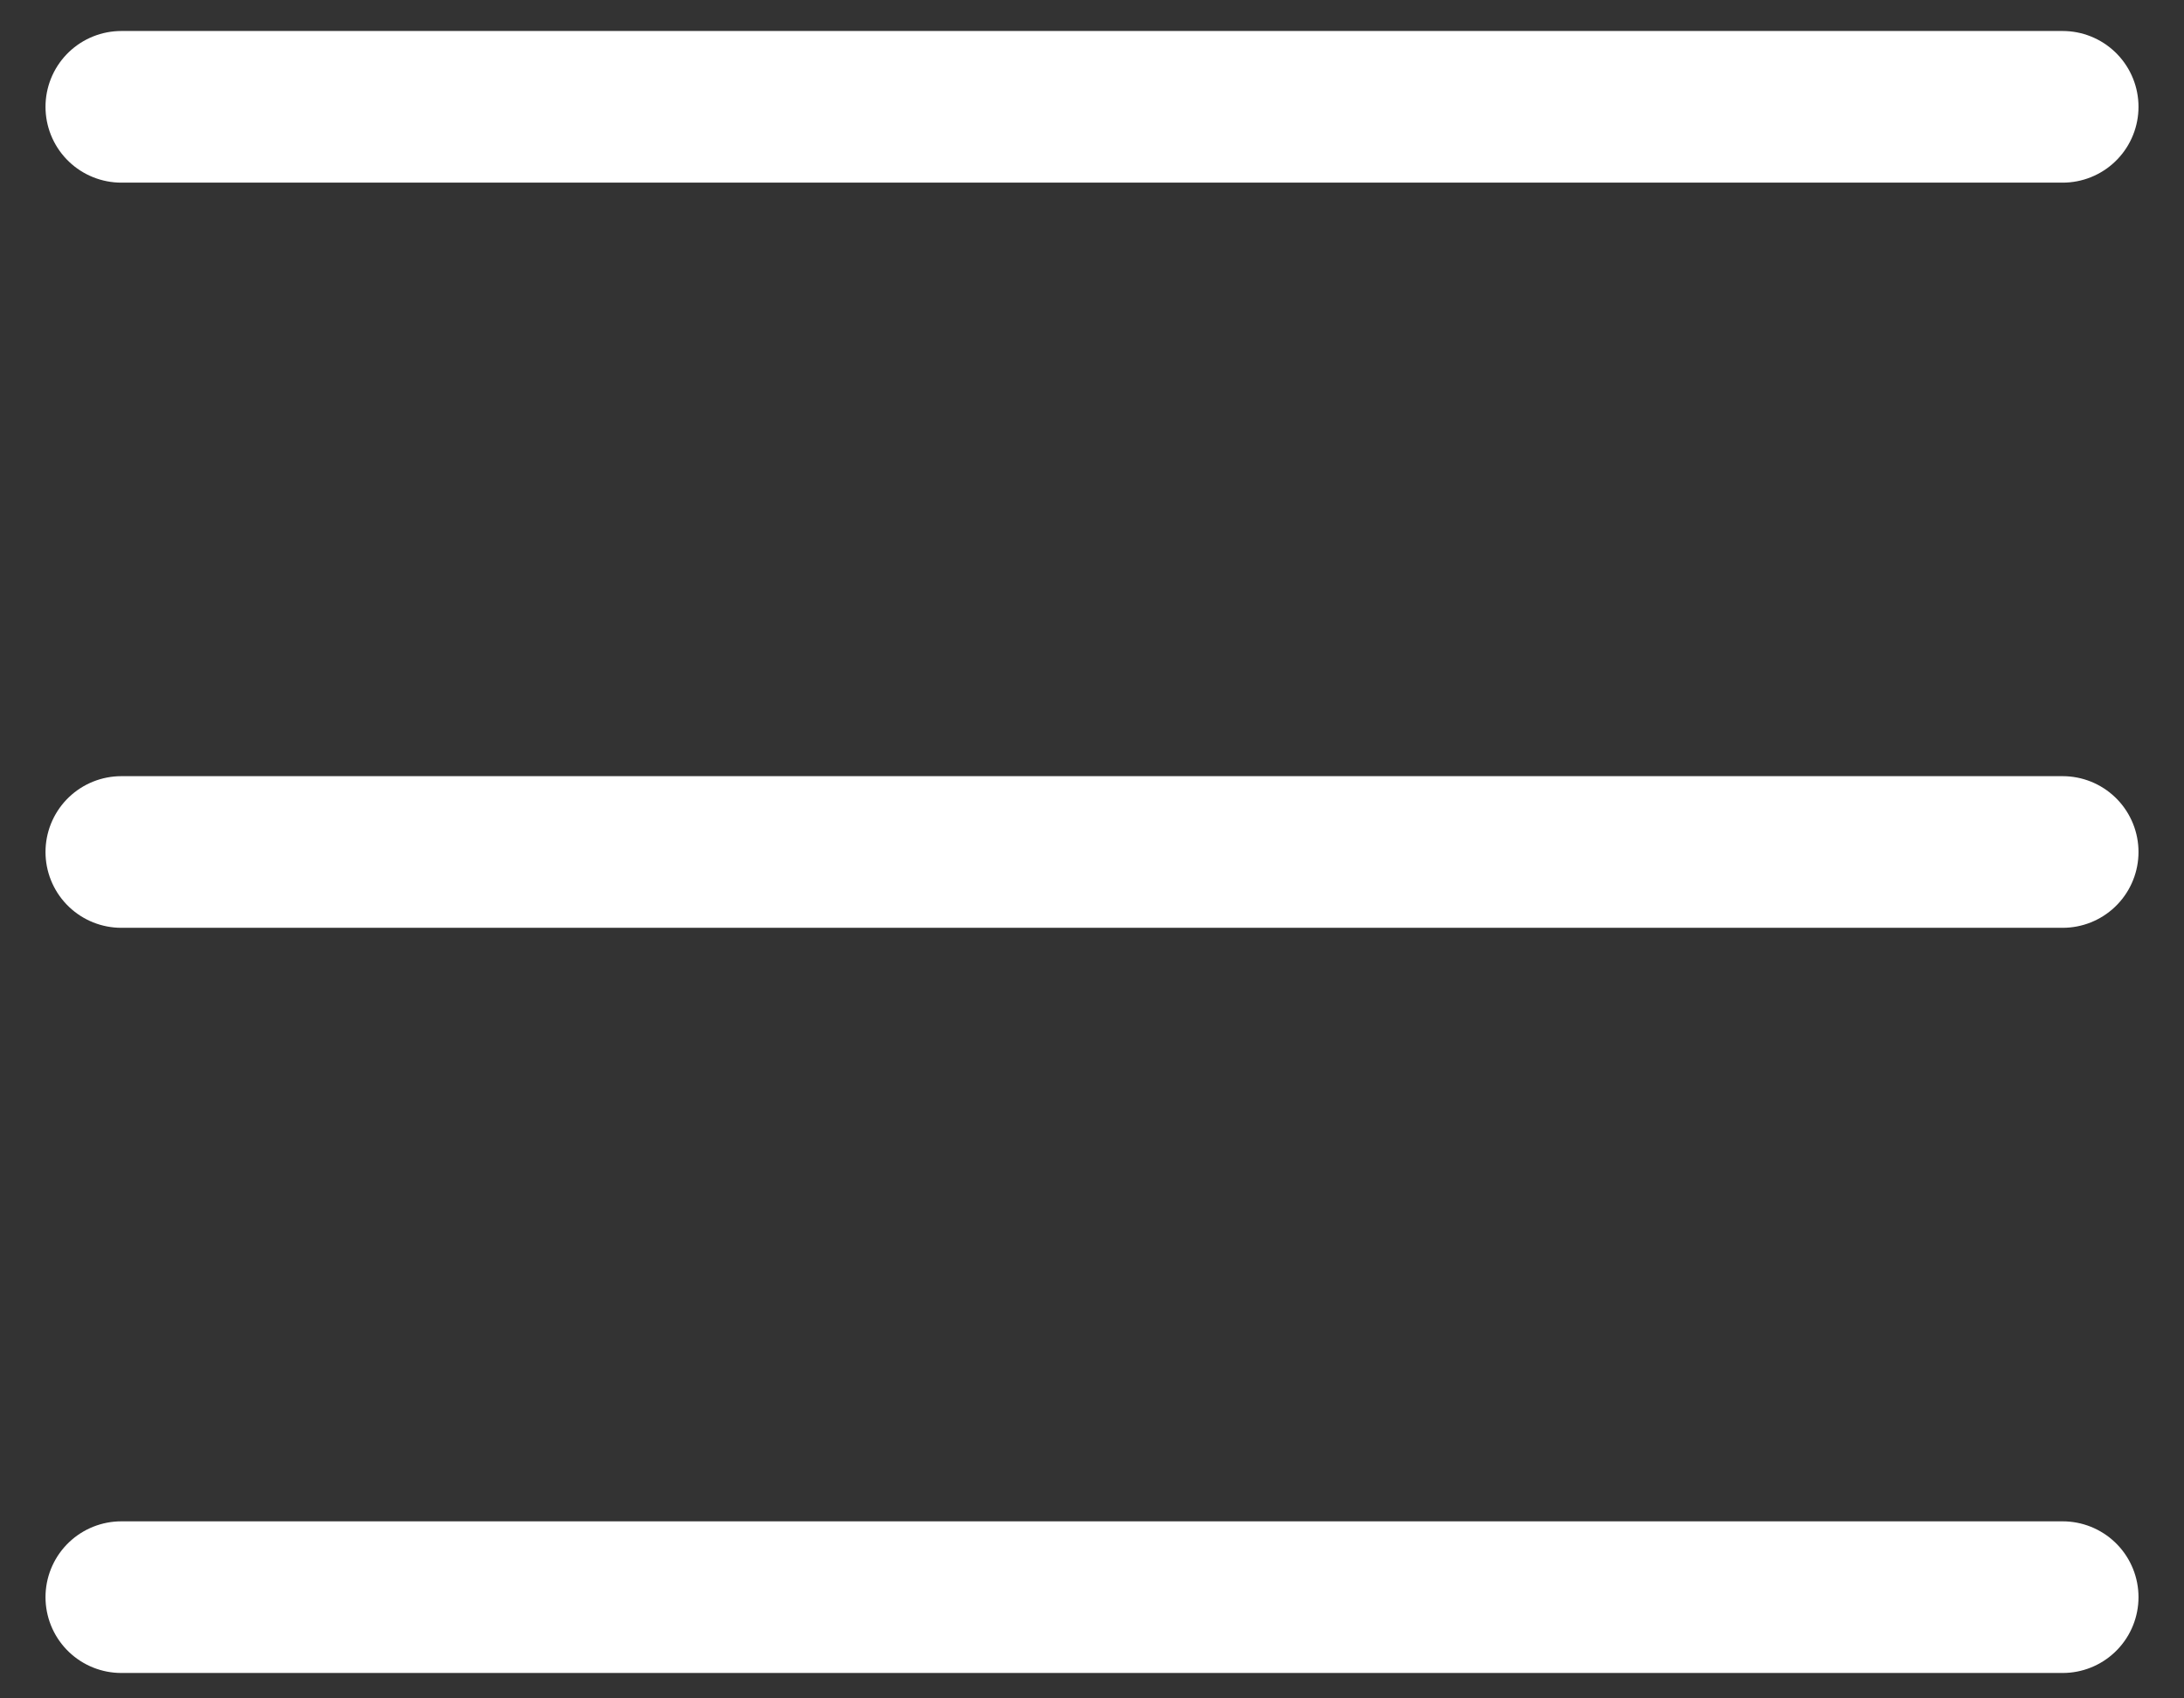 <svg width="36" height="28" viewBox="0 0 36 28" fill="none" xmlns="http://www.w3.org/2000/svg">
<rect x="0" y="0" width="36" height="28" fill="#333333" stroke="none"/>
<g id="Group 88">
<path id="Line 3" d="M2 1.761H34" stroke="white" stroke-width="2.5" stroke-linecap="round"/>
<path id="Line 4" d="M2 14.046H34" stroke="white" stroke-width="2.5" stroke-linecap="round"/>
<path id="Line 5" d="M2 26.331H34" stroke="white" stroke-width="2.5" stroke-linecap="round"/>
</g>
</svg>
